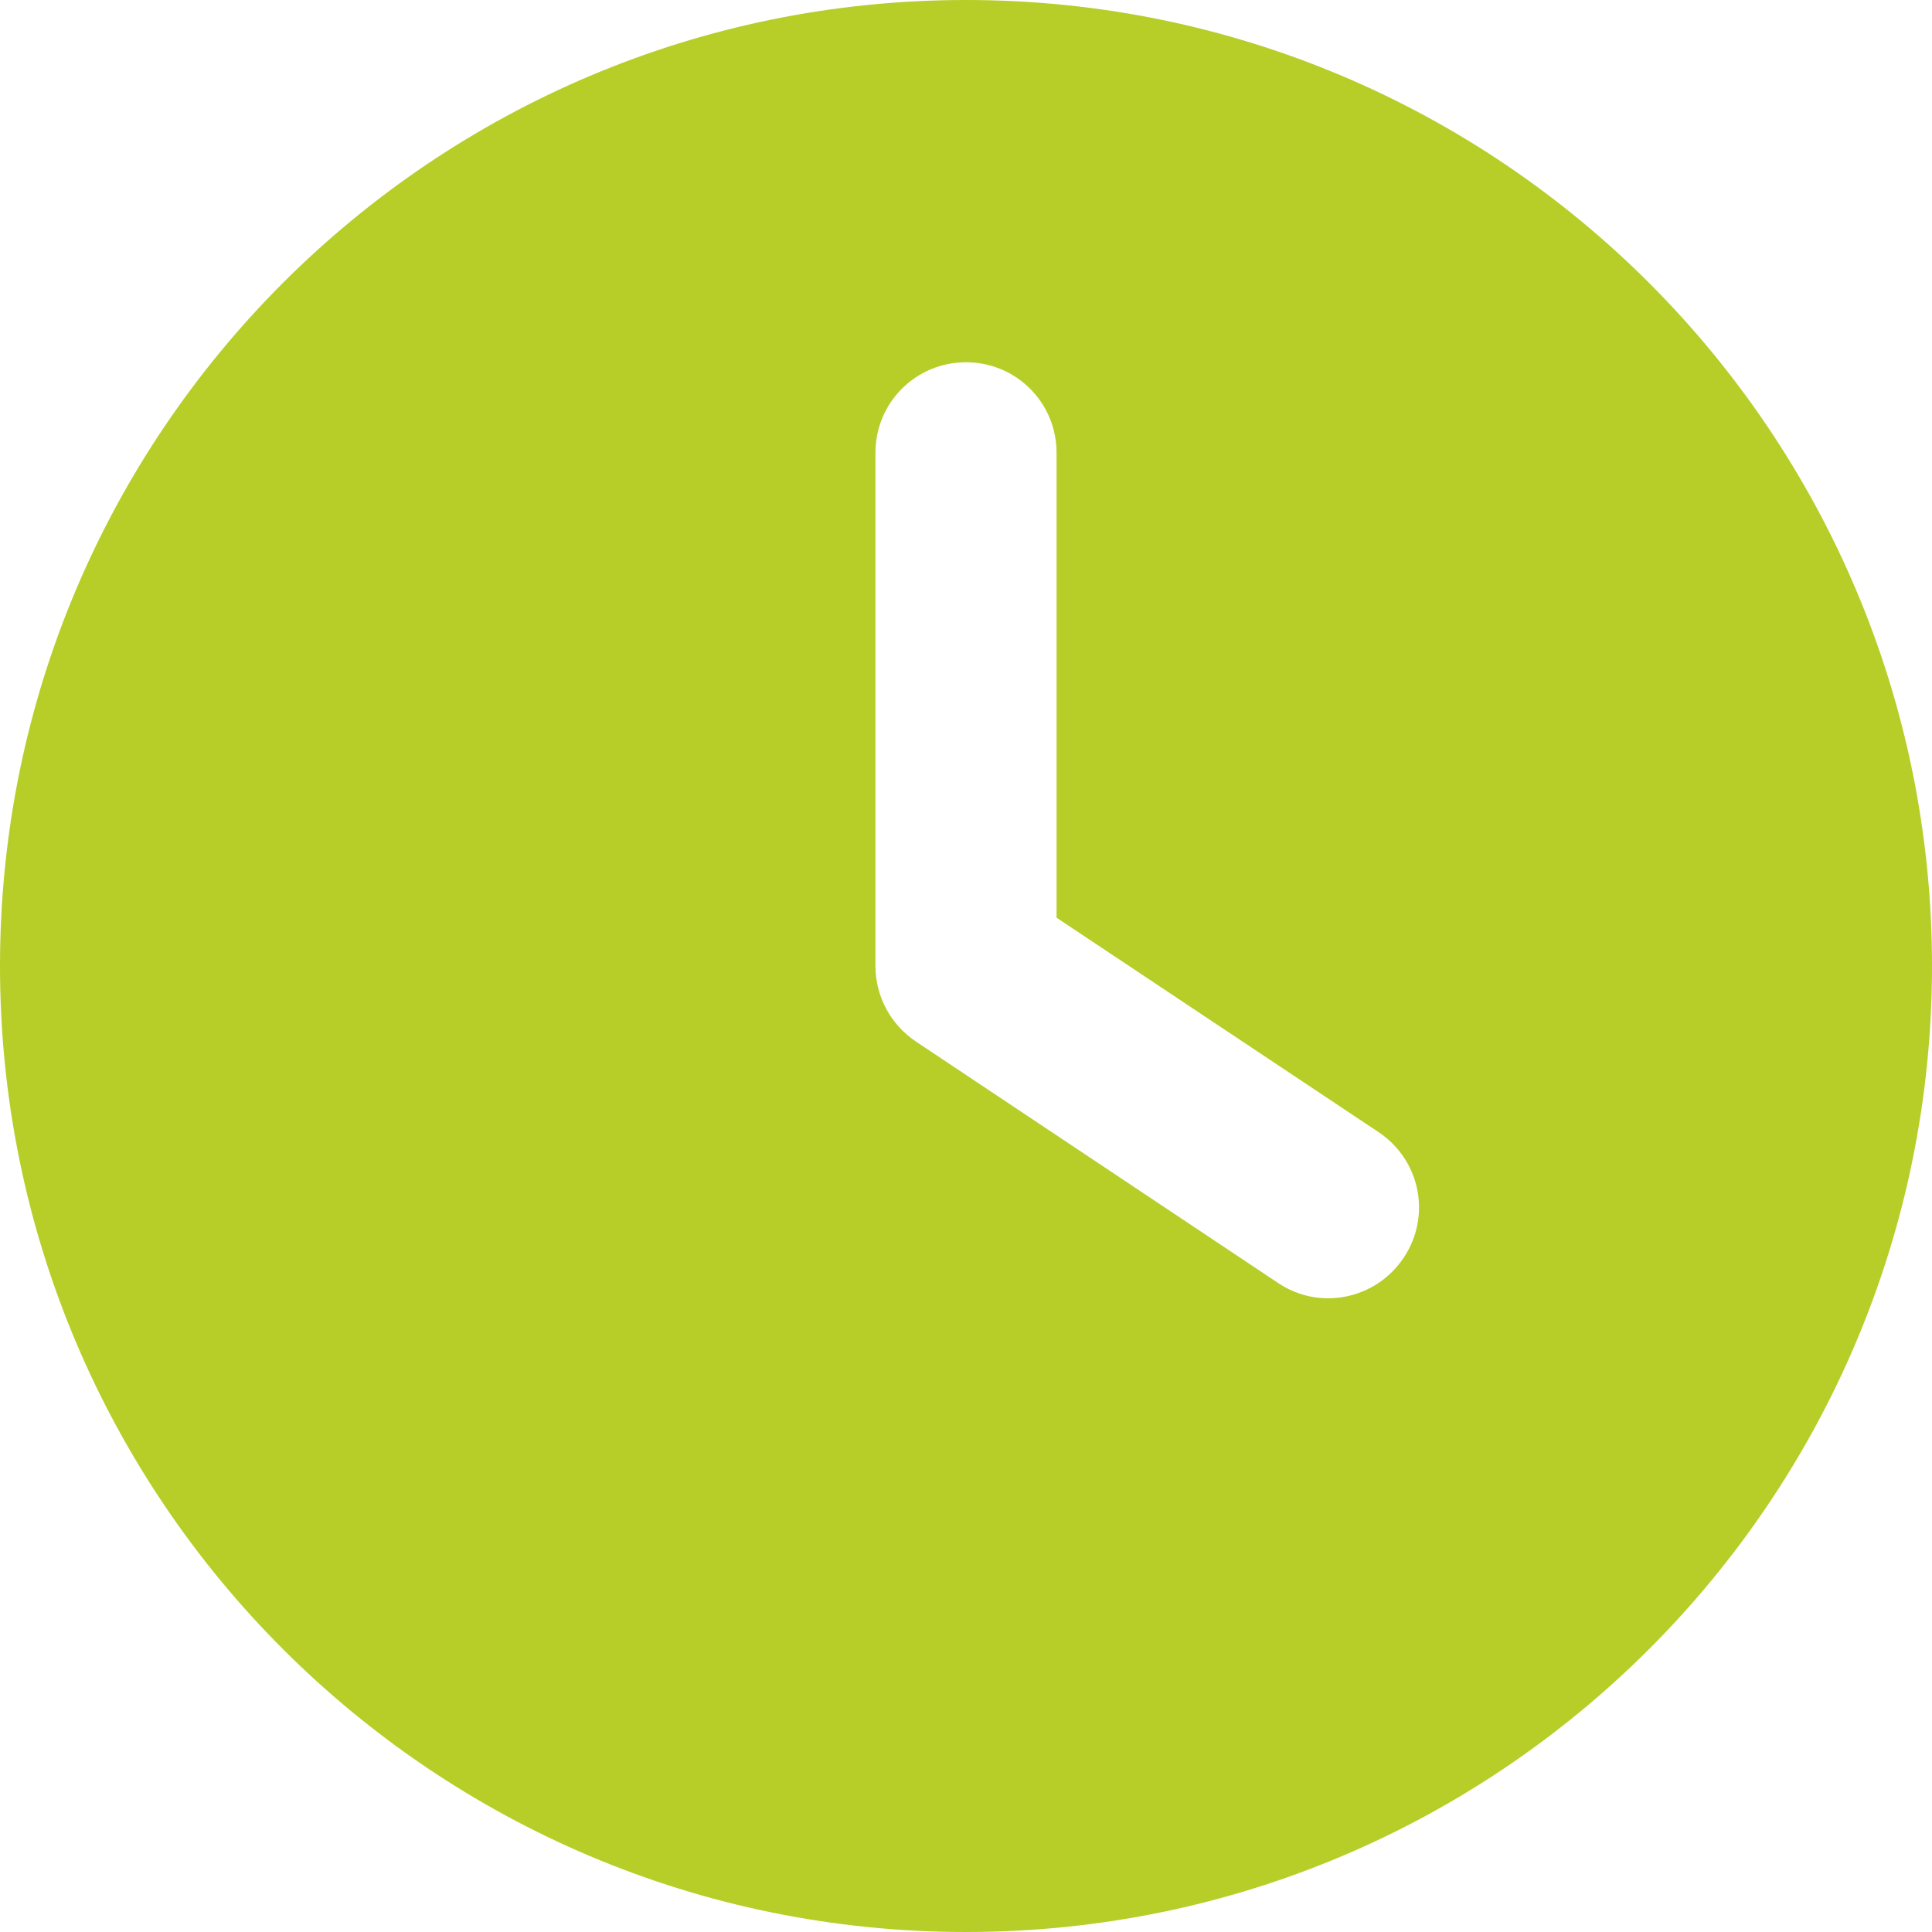 <?xml version="1.0" encoding="UTF-8"?>
<svg xmlns="http://www.w3.org/2000/svg" xmlns:xlink="http://www.w3.org/1999/xlink" version="1.1" id="Ebene_1" x="0px" y="0px" viewBox="0 0 512 512" style="enable-background:new 0 0 512 512;" xml:space="preserve">
<style type="text/css">
	.st0{fill:#B6CE27;}
</style>
<path class="st0" d="M256,512C114.6,512,0,397.4,0,256S114.6,0,256,0s256,114.6,256,256S397.4,512,256,512z M232,120v136  c0,8,4,15.5,10.7,20l96,64c11,7.4,25.9,4.4,33.3-6.7s4.4-25.9-6.7-33.3L280,243.2V120c0-13.3-10.7-24-24-24S232,106.7,232,120z"></path>
</svg>
